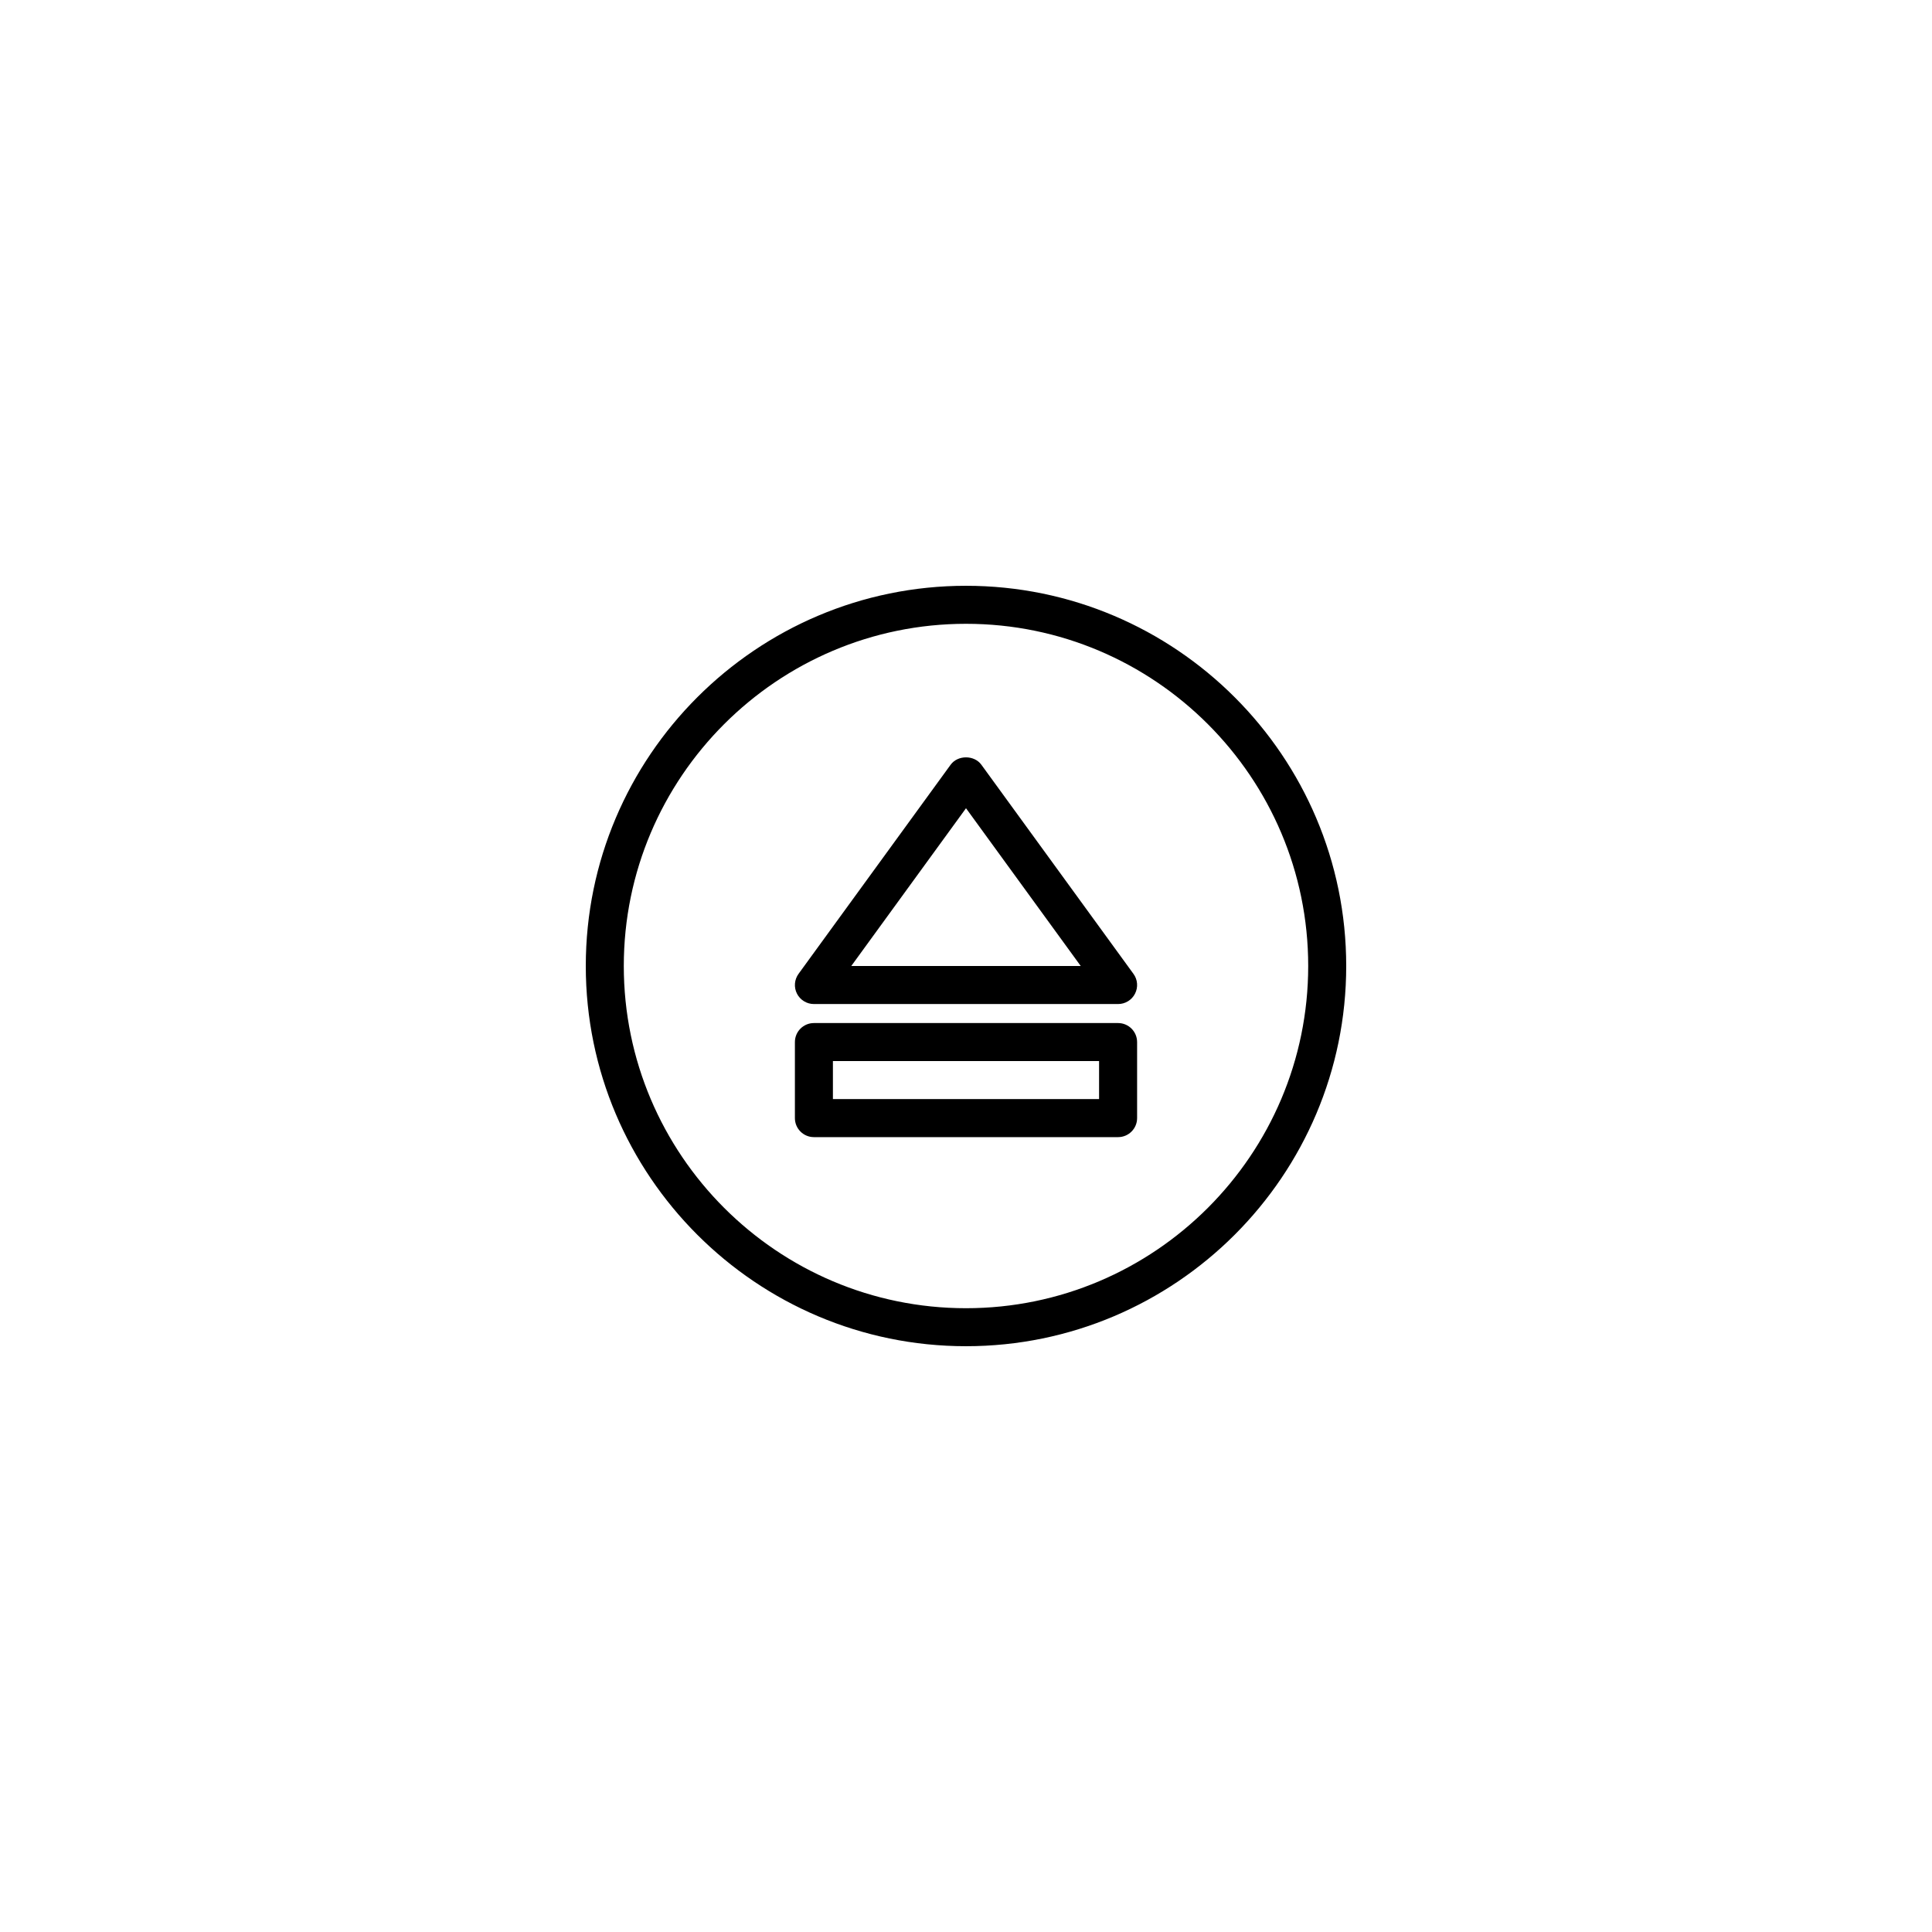 <?xml version="1.0" encoding="UTF-8"?>
<!-- Uploaded to: ICON Repo, www.svgrepo.com, Generator: ICON Repo Mixer Tools -->
<svg fill="#000000" width="800px" height="800px" version="1.1" viewBox="144 144 512 512" xmlns="http://www.w3.org/2000/svg">
 <path d="m400 299.24c-55.559 0-100.76 45.203-100.76 100.76s45.203 100.76 100.76 100.76 100.76-45.203 100.76-100.76c0-55.562-45.203-100.76-100.76-100.76zm0 191.45c-50.004 0-90.688-40.684-90.688-90.688s40.684-90.688 90.688-90.688 90.688 40.684 90.688 90.688c-0.004 50.004-40.688 90.688-90.688 90.688zm40.305-75.57h-80.609c-2.781 0-5.039 2.258-5.039 5.039v20.152c0 2.781 2.258 5.039 5.039 5.039h80.609c2.785 0 5.039-2.258 5.039-5.039v-20.152c-0.004-2.781-2.254-5.039-5.039-5.039zm-5.039 20.152h-70.535v-10.078h70.535zm-75.57-25.191h80.609c1.895 0 3.633-1.062 4.488-2.75 0.863-1.688 0.707-3.719-0.414-5.25l-40.305-55.418c-1.895-2.606-6.254-2.606-8.148 0l-40.305 55.418c-1.113 1.531-1.273 3.562-0.418 5.25 0.863 1.688 2.598 2.75 4.492 2.75zm40.305-51.891 30.41 41.816h-60.82z"/>
</svg>